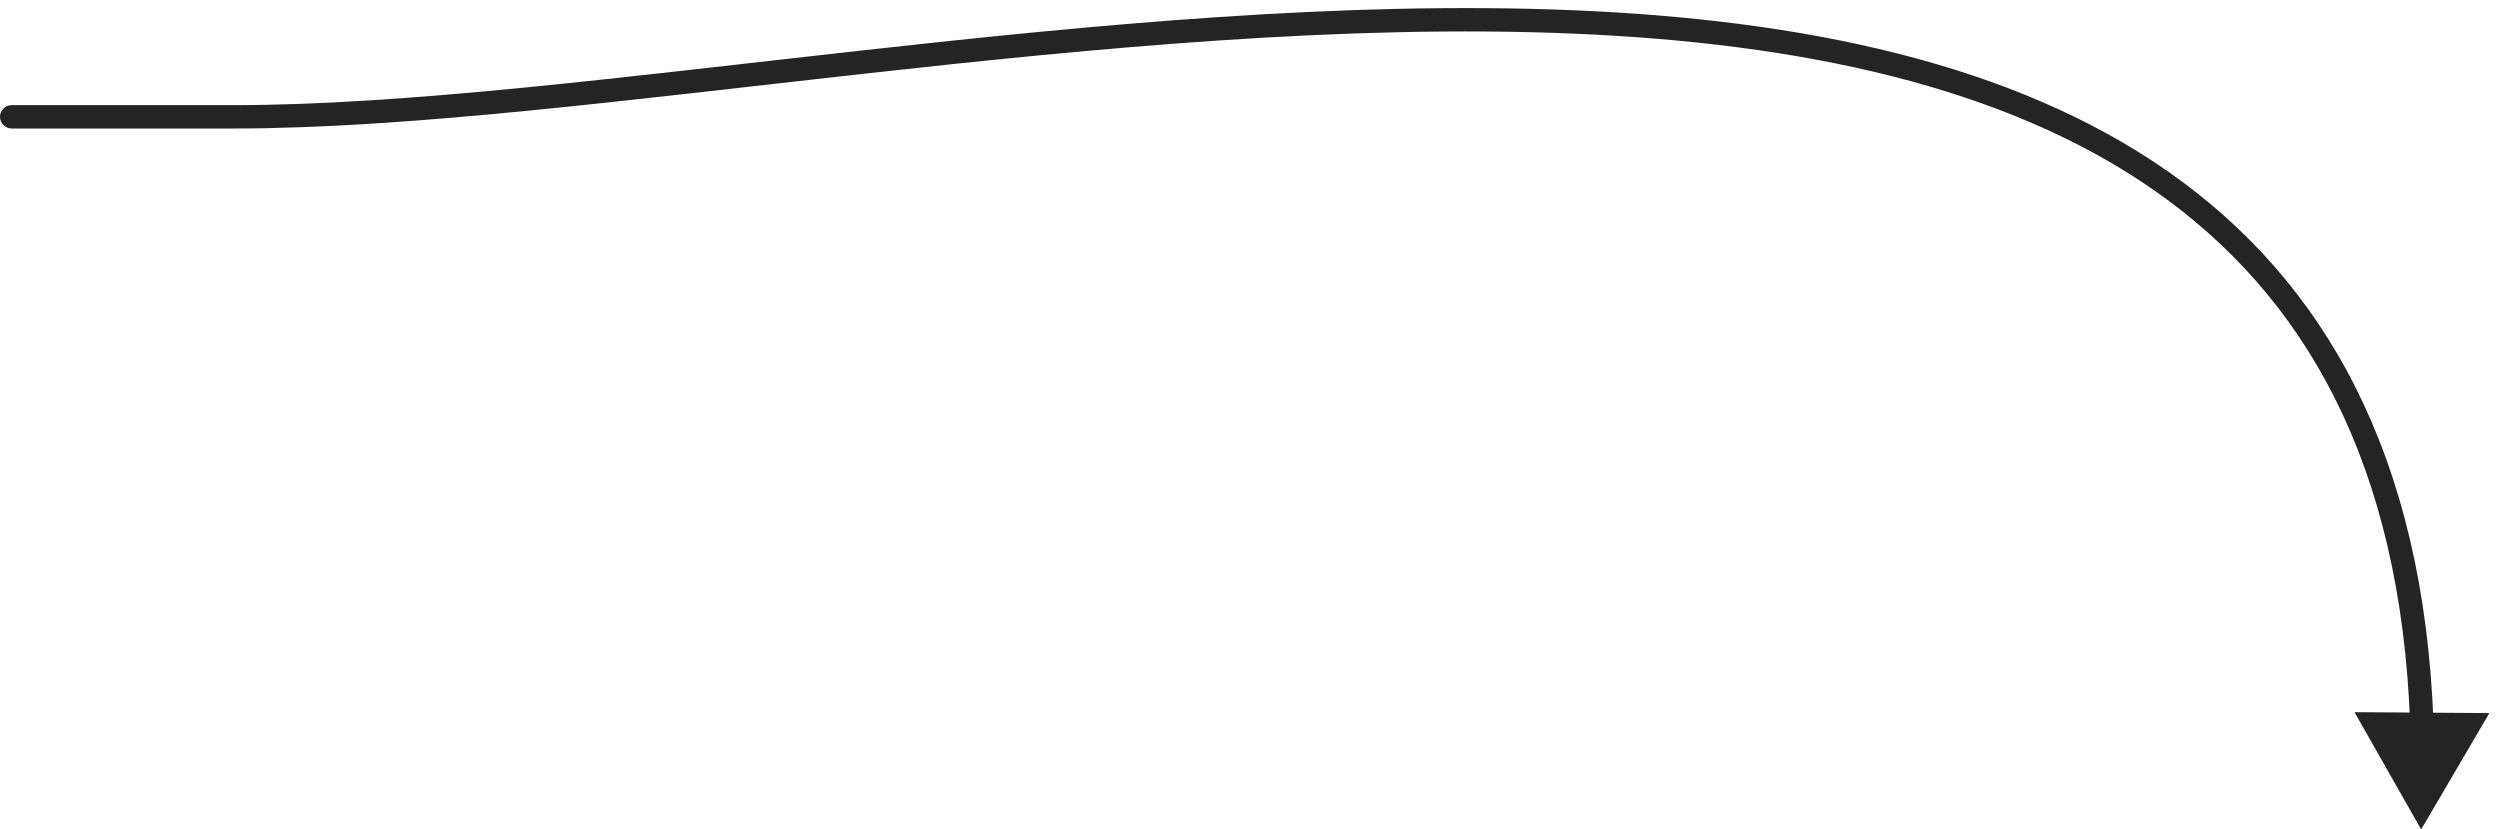 <?xml version="1.0" encoding="UTF-8"?> <svg xmlns="http://www.w3.org/2000/svg" width="214" height="71" viewBox="0 0 214 71" fill="none"> <path d="M1 9C0.448 9 0 9.448 0 10C0 10.552 0.448 11 1 11V9ZM207.25 71L213.092 61.039L201.545 60.961L207.25 71ZM20 10V9V10ZM1 11H20V9H1V11ZM20 11C34.856 11 53.832 8.551 73.871 6.321C93.951 4.086 115.145 2.064 134.575 2.873C154.022 3.683 171.561 7.327 184.42 16.307C197.216 25.243 205.511 39.557 206.312 62.048L208.311 61.977C207.491 38.959 198.954 24.017 185.565 14.667C172.24 5.362 154.243 1.691 134.659 0.875C115.059 0.059 93.728 2.099 73.65 4.333C53.53 6.573 34.713 9 20 9V11Z" fill="#242424"></path> </svg> 